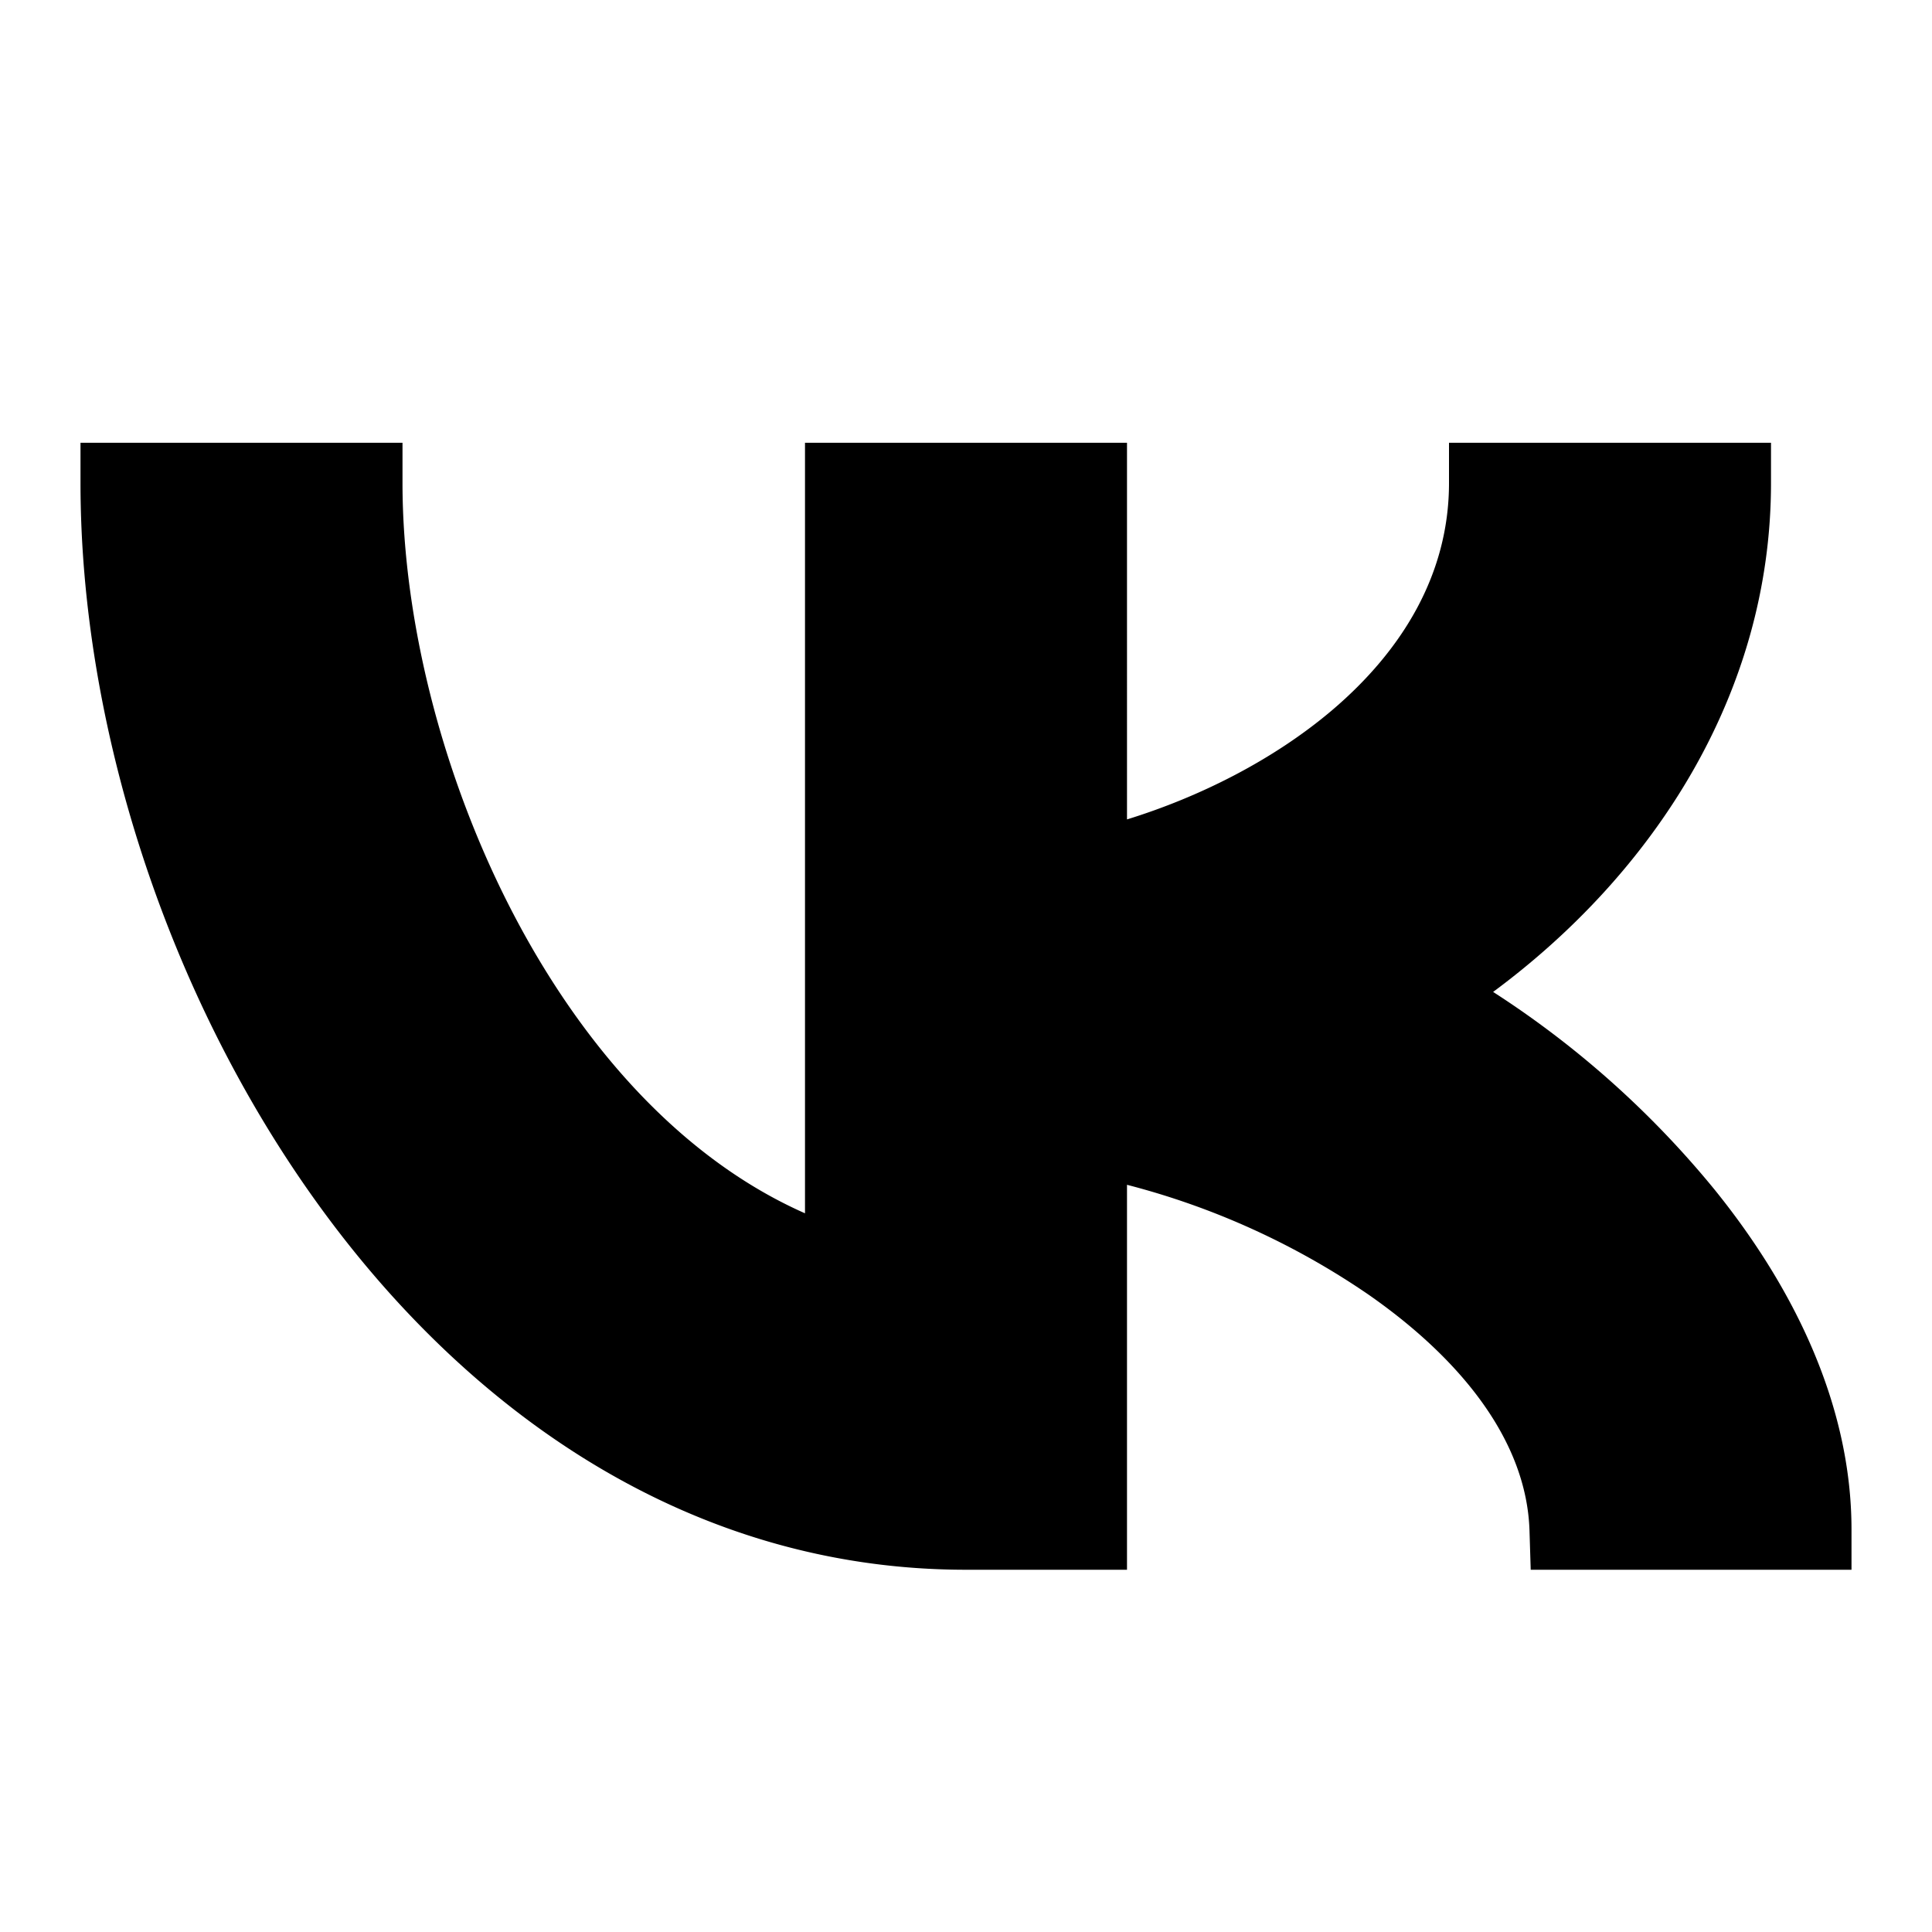 <svg xmlns="http://www.w3.org/2000/svg" width="1em" height="1em" viewBox="0 0 24 24"><path fill="currentColor" d="M5 6v-.5H1V6c0 2.986 1.06 6.338 2.946 8.952C5.834 17.57 8.595 19.5 12 19.5h2v-4.782a9.5 9.5 0 0 1 3.004 1.367c1.168.815 1.962 1.831 1.996 2.93l.015.485H23V19c0-1.549-.721-3.01-1.7-4.221a11.8 11.8 0 0 0-2.752-2.457C20.536 10.852 22 8.622 22 6v-.5h-4V6c0 1.127-.575 2.079-1.46 2.829c-.727.614-1.64 1.072-2.54 1.35V5.5h-4v9.572c-1.439-.636-2.624-1.91-3.488-3.468C5.526 9.824 5 7.739 5 6"/></svg>